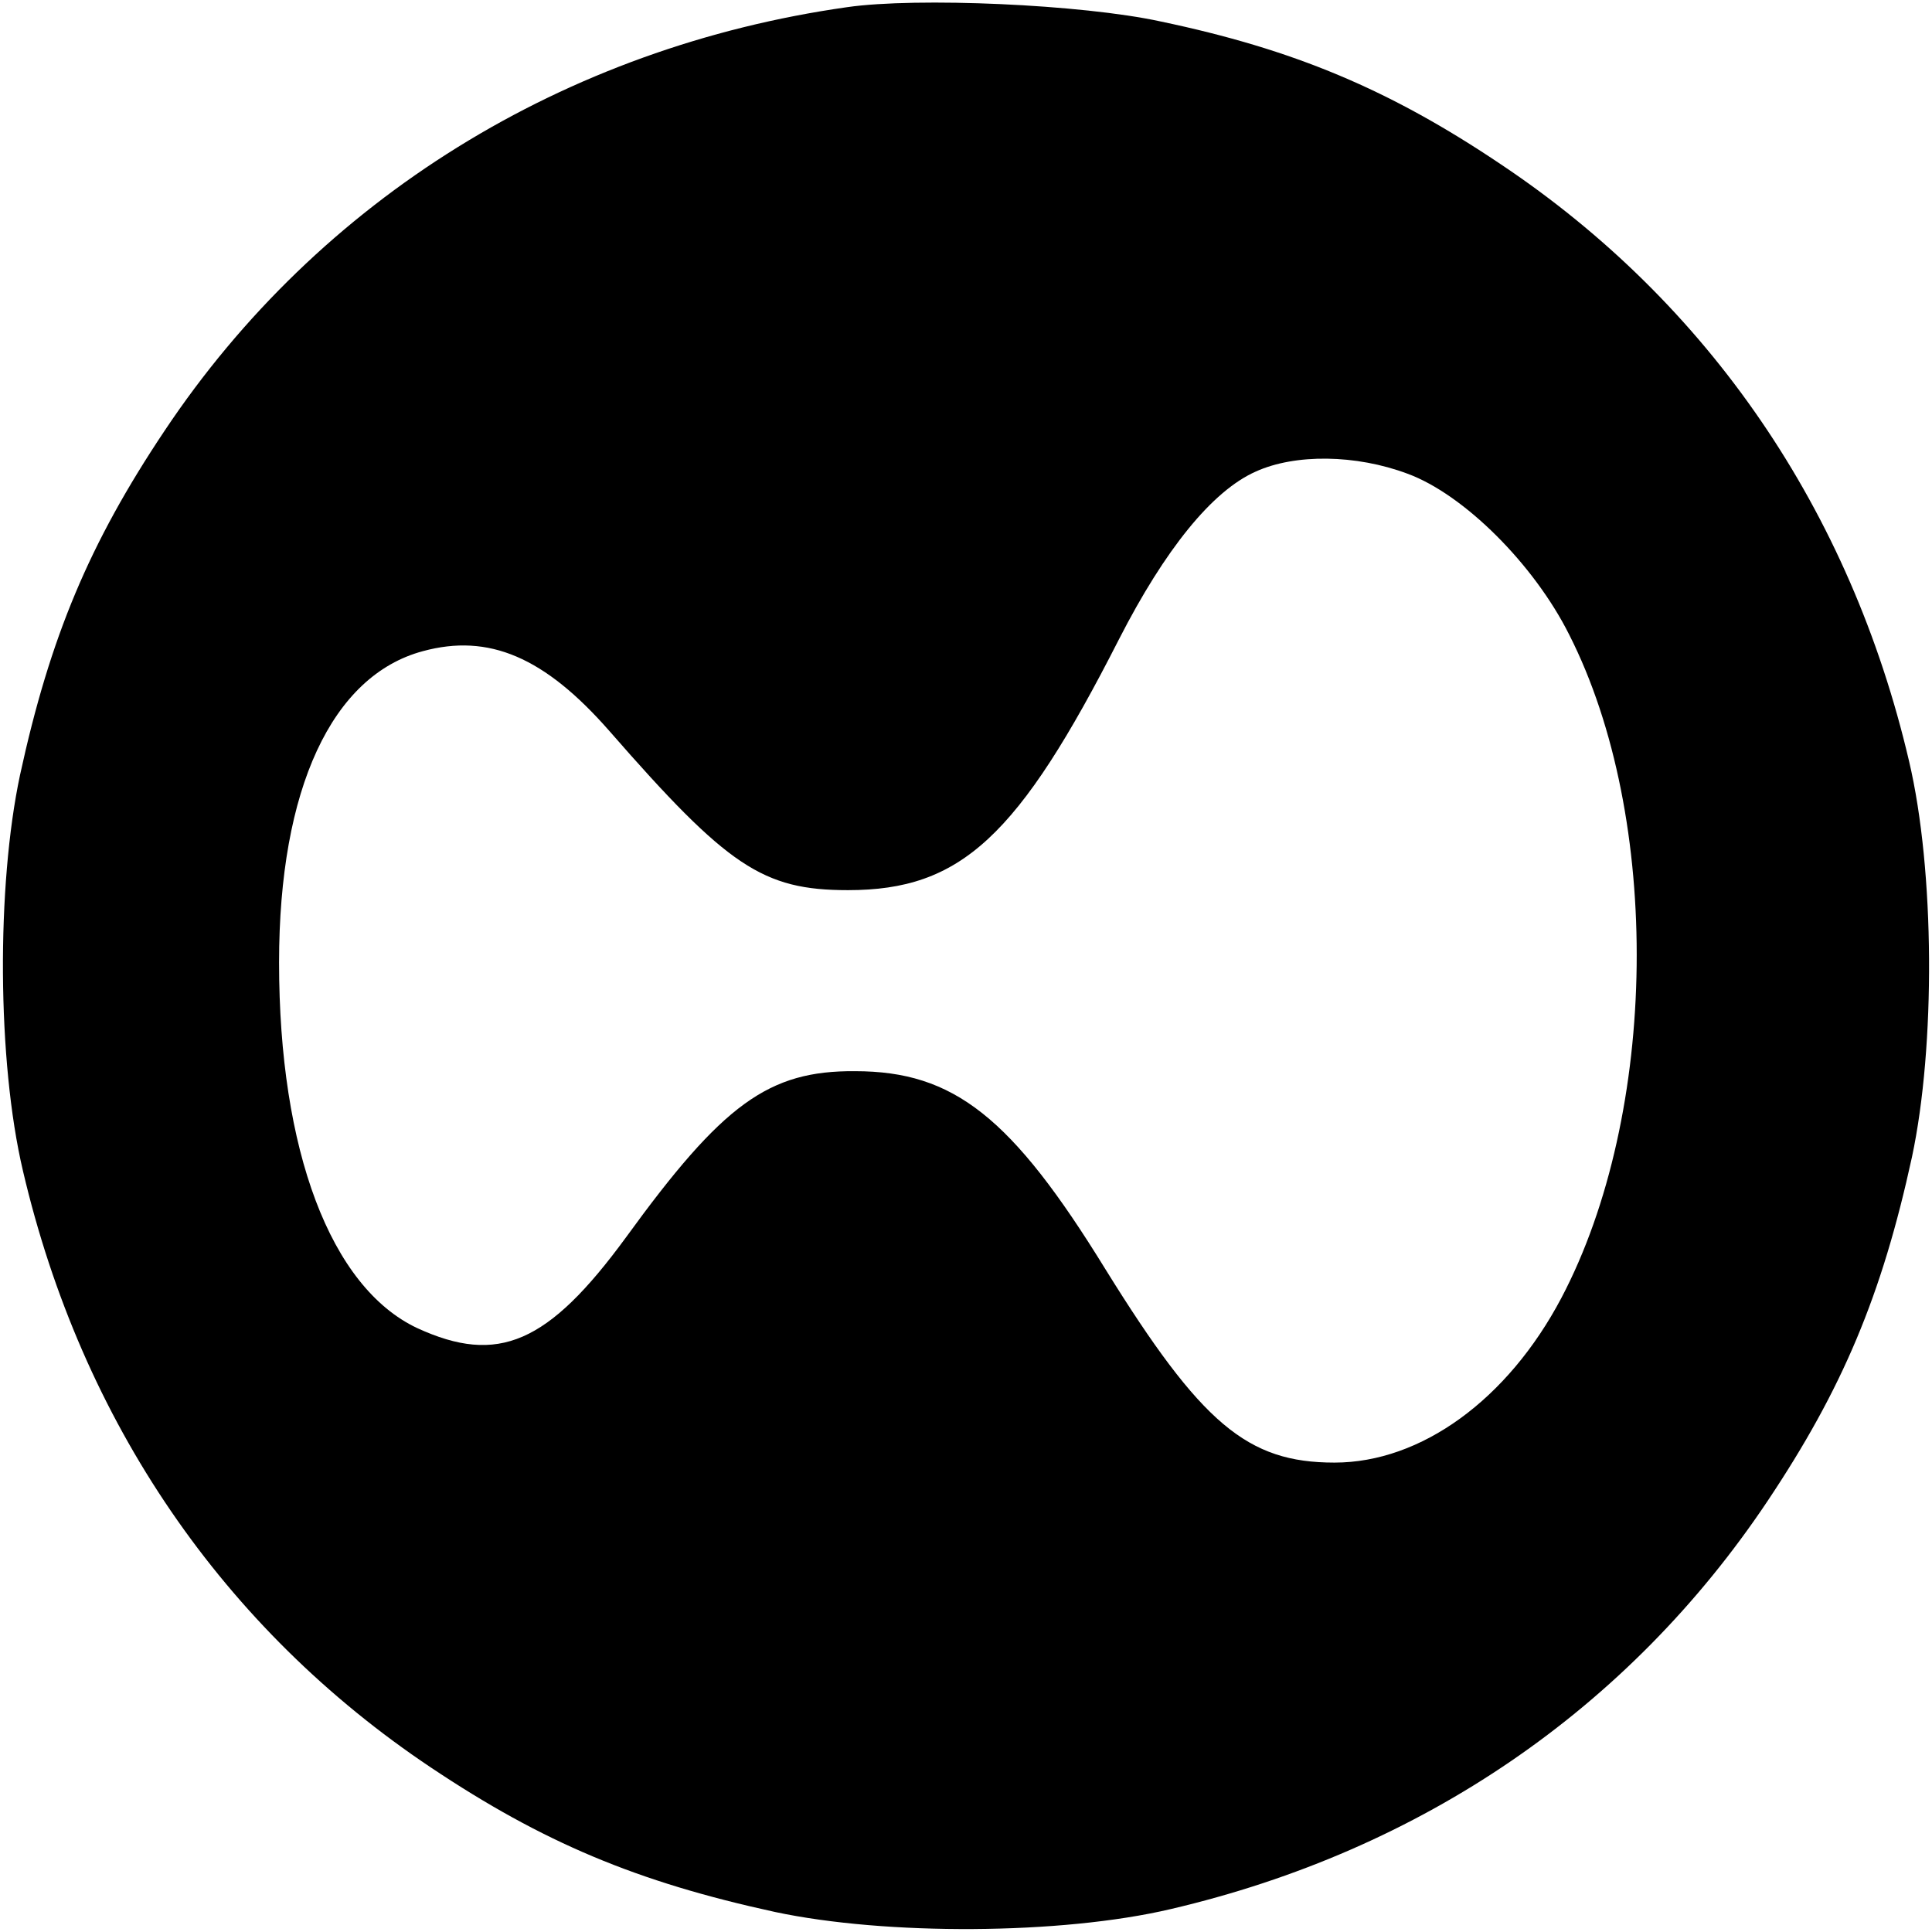 <?xml version="1.0" standalone="no"?>
<!DOCTYPE svg PUBLIC "-//W3C//DTD SVG 20010904//EN"
 "http://www.w3.org/TR/2001/REC-SVG-20010904/DTD/svg10.dtd">
<svg version="1.0" xmlns="http://www.w3.org/2000/svg"
 width="270pt" height="270pt" viewBox="0 0 270 270"
 preserveAspectRatio="xMidYMid meet">

<g transform="translate(0,270) scale(0.1,-0.1)"
fill="#000000" stroke="none">
<path d="M1184 2690 c-395 -56 -738 -268 -954 -592 -105 -157 -160 -288 -202
-481 -33 -155 -32 -400 4 -553 82 -351 280 -640 570 -834 157 -105 288 -160
481 -202 155 -33 400 -32 553 4 351 82 640 280 834 570 105 157 160 288 202
481 33 155 32 400 -4 553 -82 351 -280 640 -570 834 -156 105 -290 161 -476
200 -110 24 -341 34 -438 20z m783 -652 c79 -29 177 -127 226 -225 130 -256
125 -669 -11 -927 -75 -142 -196 -230 -317 -230 -122 0 -186 54 -320 270 -131
213 -212 277 -350 277 -121 1 -185 -46 -320 -232 -109 -149 -179 -179 -292
-127 -121 57 -193 248 -193 511 0 243 74 401 201 435 92 25 170 -8 261 -112
165 -189 214 -222 333 -222 158 0 238 74 379 351 64 125 130 207 191 234 55
25 140 24 212 -3z"/>
</g>
</svg>
